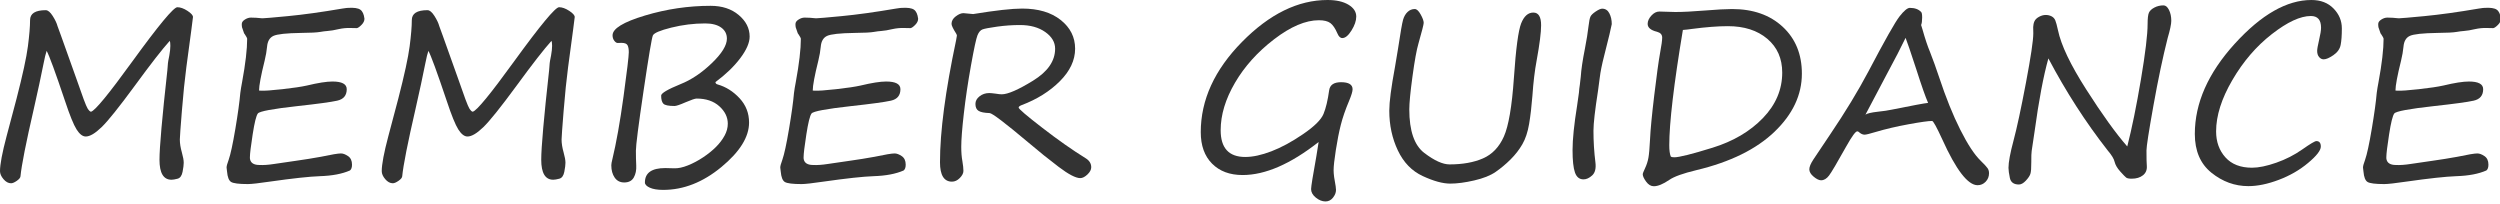 <?xml version="1.0" encoding="utf-8"?>
<!-- Generator: Adobe Illustrator 14.0.0, SVG Export Plug-In  -->
<!DOCTYPE svg PUBLIC "-//W3C//DTD SVG 1.1//EN" "http://www.w3.org/Graphics/SVG/1.1/DTD/svg11.dtd">
<svg version="1.1"
	 xmlns="http://www.w3.org/2000/svg" xmlns:xlink="http://www.w3.org/1999/xlink" xmlns:a="http://ns.adobe.com/AdobeSVGViewerExtensions/3.0/"
	 x="0px" y="0px" width="331px" height="27px" viewBox="0 0 331 27" enable-background="new 0 0 331 27" xml:space="preserve">
<defs>
</defs>
<path fill="#333333" d="M22.478,5.403c-0.999,1.11-2.543,3.094-4.632,5.949c-2.089,2.846-3.557,4.678-4.405,5.494
	c-0.848,0.818-1.544,1.227-2.089,1.227c-0.414,0-0.817-0.311-1.211-0.931c-0.394-0.621-0.903-1.875-1.529-3.762
	c-1.292-3.845-2.104-6.06-2.437-6.646C6.055,7.079,5.918,7.639,5.767,8.416c-0.323,1.635-0.752,3.628-1.287,5.979
	c-1.04,4.51-1.63,7.497-1.771,8.961c-0.021,0.182-0.184,0.378-0.492,0.59c-0.308,0.212-0.558,0.318-0.75,0.318
	c-0.363,0-0.699-0.182-1.006-0.545C0.154,23.356,0,23.003,0,22.659c0-0.888,0.292-2.437,0.878-4.646l1.317-4.965
	C3.002,9.92,3.501,7.619,3.693,6.146c0.191-1.474,0.288-2.634,0.288-3.481c0-0.878,0.691-1.317,2.074-1.317
	c0.292,0,0.6,0.256,0.923,0.765c0.323,0.51,0.535,0.956,0.636,1.34c0.131,0.384,0.288,0.813,0.469,1.286l2.028,5.677
	c0.797,2.321,1.289,3.631,1.476,3.928c0.187,0.298,0.341,0.446,0.462,0.446c0.515-0.11,2.336-2.325,5.464-6.645
	c3.481-4.793,5.469-7.189,5.964-7.189c0.403,0,0.85,0.158,1.339,0.477c0.49,0.317,0.734,0.593,0.734,0.824
	c0,0.102-0.293,2.316-0.878,6.646c-0.212,1.604-0.409,3.529-0.59,5.774c-0.182,2.246-0.272,3.51-0.272,3.792
	c0,0.515,0.091,1.09,0.272,1.726c0.161,0.565,0.242,1.02,0.242,1.362c0,0.272-0.051,0.669-0.151,1.188
	c-0.101,0.52-0.32,0.824-0.659,0.916c-0.338,0.09-0.608,0.136-0.81,0.136c-1.06,0-1.589-0.883-1.589-2.649
	c0-1.614,0.348-5.564,1.044-11.852c0.05-0.505,0.076-0.817,0.076-0.938c0-0.081,0.061-0.419,0.182-1.015
	c0.091-0.504,0.136-0.928,0.136-1.271C22.554,5.737,22.528,5.515,22.478,5.403z"/>
<path fill="#333333" d="M47.242,3.724c-0.03,0.01-0.305,0.005-0.825-0.016c-0.52-0.02-1.052,0.031-1.597,0.152
	c-0.545,0.131-1.029,0.211-1.453,0.242c-0.293,0.02-0.611,0.061-0.954,0.121c-0.434,0.08-1.292,0.126-2.573,0.136
	c-1.928,0.03-3.141,0.161-3.641,0.394C35.7,4.985,35.42,5.464,35.359,6.19c-0.051,0.556-0.157,1.166-0.318,1.832
	c-0.495,1.988-0.742,3.31-0.742,3.966l0.227,0.015c0.474,0.031,1.433-0.035,2.876-0.196c1.443-0.161,2.522-0.323,3.239-0.484
	c1.473-0.354,2.598-0.53,3.375-0.53c1.261,0,1.892,0.339,1.892,1.015c0,0.827-0.421,1.335-1.264,1.521
	c-0.842,0.187-2.601,0.426-5.275,0.719c-3.27,0.363-5.013,0.688-5.23,0.977c-0.217,0.287-0.446,1.213-0.688,2.777
	s-0.363,2.563-0.363,2.997v0.166c0.05,0.505,0.373,0.793,0.969,0.863l0.272,0.016c0.555,0.029,1.216-0.016,1.983-0.137l2.906-0.424
	c1.08-0.151,2.174-0.328,3.285-0.529c1.382-0.293,2.26-0.439,2.634-0.439c0.282,0,0.598,0.119,0.946,0.355
	c0.348,0.237,0.522,0.613,0.522,1.128c0,0.373-0.091,0.631-0.272,0.772c-1.029,0.453-2.356,0.706-3.981,0.756
	c-1.403,0.051-3.593,0.288-6.569,0.712c-1.504,0.222-2.493,0.333-2.967,0.333c-1.181,0-1.92-0.094-2.218-0.28
	c-0.297-0.187-0.477-0.644-0.537-1.37l-0.061-0.514v-0.061c0-0.162,0.091-0.49,0.272-0.984c0.252-0.717,0.547-2.079,0.886-4.087
	c0.338-2.008,0.557-3.598,0.658-4.769c0.05-0.403,0.131-0.893,0.242-1.468c0.444-2.412,0.666-4.319,0.666-5.722
	c0-0.07-0.101-0.258-0.303-0.561c-0.051-0.061-0.086-0.11-0.106-0.15c-0.071-0.232-0.136-0.424-0.197-0.576
	c-0.071-0.141-0.106-0.308-0.106-0.499V3.179c0-0.222,0.136-0.419,0.409-0.59c0.272-0.172,0.535-0.258,0.787-0.258h0.045
	c0.424,0,0.908,0.03,1.453,0.091h0.061c0.232,0,1.352-0.096,3.36-0.288c2.008-0.191,4.405-0.524,7.19-0.998
	c0.292-0.051,0.469-0.076,0.53-0.076l0.227-0.016c0.787-0.05,1.33,0.028,1.627,0.235c0.298,0.207,0.482,0.607,0.553,1.203
	c0,0.282-0.131,0.555-0.394,0.817C47.6,3.563,47.393,3.703,47.242,3.724z"/>
<path fill="#333333" d="M73.02,5.403c-0.999,1.11-2.543,3.094-4.632,5.949c-2.089,2.846-3.557,4.678-4.405,5.494
	c-0.848,0.818-1.544,1.227-2.089,1.227c-0.414,0-0.817-0.311-1.211-0.931c-0.394-0.621-0.903-1.875-1.529-3.762
	c-1.292-3.845-2.104-6.06-2.437-6.646c-0.121,0.344-0.257,0.903-0.409,1.681c-0.323,1.635-0.752,3.628-1.287,5.979
	c-1.04,4.51-1.63,7.497-1.771,8.961c-0.021,0.182-0.184,0.378-0.492,0.59c-0.308,0.212-0.558,0.318-0.749,0.318
	c-0.363,0-0.699-0.182-1.007-0.545c-0.308-0.363-0.461-0.717-0.461-1.061c0-0.888,0.292-2.437,0.878-4.646l1.317-4.965
	c0.807-3.128,1.307-5.429,1.499-6.902c0.191-1.474,0.288-2.634,0.288-3.481c0-0.878,0.691-1.317,2.074-1.317
	c0.292,0,0.6,0.256,0.923,0.765c0.323,0.51,0.535,0.956,0.636,1.34c0.131,0.384,0.288,0.813,0.469,1.286l2.028,5.677
	c0.797,2.321,1.289,3.631,1.476,3.928c0.187,0.298,0.34,0.446,0.461,0.446c0.515-0.11,2.336-2.325,5.464-6.645
	c3.481-4.793,5.469-7.189,5.964-7.189c0.403,0,0.85,0.158,1.34,0.477c0.489,0.317,0.734,0.593,0.734,0.824
	c0,0.102-0.293,2.316-0.878,6.646c-0.212,1.604-0.409,3.529-0.59,5.774c-0.182,2.246-0.272,3.51-0.272,3.792
	c0,0.515,0.091,1.09,0.272,1.726c0.161,0.565,0.242,1.02,0.242,1.362c0,0.272-0.051,0.669-0.151,1.188
	c-0.101,0.52-0.32,0.824-0.658,0.916c-0.338,0.09-0.608,0.136-0.81,0.136c-1.06,0-1.589-0.883-1.589-2.649
	c0-1.614,0.348-5.564,1.044-11.852c0.05-0.505,0.076-0.817,0.076-0.938c0-0.081,0.061-0.419,0.182-1.015
	c0.091-0.504,0.136-0.928,0.136-1.271C73.095,5.737,73.07,5.515,73.02,5.403z"/>
<path fill="#333333" d="M94.726,10.868c0,0.161,0.101,0.268,0.303,0.318c1.09,0.313,2.053,0.921,2.891,1.823
	c0.837,0.903,1.256,1.976,1.256,3.217c0,1.907-1.221,3.87-3.663,5.888c-2.442,2.019-5.01,3.027-7.705,3.027
	c-0.757,0-1.35-0.098-1.779-0.295c-0.429-0.196-0.643-0.426-0.643-0.688c0-1.271,0.898-1.907,2.694-1.907
	c0.252,0,0.643,0.01,1.173,0.03c0.529,0.021,1.14-0.108,1.831-0.386c0.691-0.277,1.365-0.636,2.021-1.075
	c0.656-0.438,1.218-0.893,1.688-1.362c0.469-0.469,0.848-0.966,1.135-1.49c0.288-0.525,0.432-1.055,0.432-1.59
	c0-0.868-0.376-1.64-1.128-2.316c-0.751-0.676-1.753-1.014-3.004-1.014c-0.202,0-0.681,0.161-1.438,0.484
	c-0.757,0.333-1.251,0.5-1.483,0.5c-0.787,0-1.279-0.102-1.476-0.303c-0.197-0.202-0.295-0.561-0.295-1.075
	c0-0.313,0.853-0.817,2.558-1.514c1.423-0.565,2.803-1.488,4.14-2.771c1.337-1.281,2.006-2.366,2.006-3.254
	c0-0.615-0.252-1.105-0.757-1.469c-0.505-0.363-1.211-0.545-2.119-0.545c-1.504,0-2.997,0.185-4.48,0.553
	c-1.483,0.369-2.298,0.714-2.444,1.037c-0.146,0.323-0.558,2.768-1.234,7.334c-0.676,4.566-1.014,7.207-1.014,7.924
	c0,0.706,0.015,1.365,0.045,1.976s-0.078,1.135-0.326,1.574c-0.247,0.438-0.668,0.658-1.264,0.658c-0.545,0-0.966-0.215-1.264-0.644
	c-0.298-0.429-0.447-0.971-0.447-1.627c0-0.172,0.045-0.434,0.136-0.787c0.524-2.17,1.019-4.944,1.483-8.325
	c0.464-3.381,0.696-5.333,0.696-5.858c0-0.424-0.058-0.736-0.174-0.938c-0.116-0.202-0.381-0.303-0.795-0.303
	c-0.162,0-0.32,0.005-0.477,0.015c-0.157,0.01-0.313-0.086-0.47-0.288c-0.156-0.201-0.234-0.443-0.234-0.727
	c0-0.888,1.428-1.761,4.284-2.618c2.855-0.857,5.757-1.286,8.704-1.286c1.514,0,2.752,0.406,3.716,1.218
	c0.964,0.813,1.446,1.764,1.446,2.854c0,0.808-0.411,1.759-1.234,2.854C97.195,8.792,96.098,9.849,94.726,10.868z"/>
<path fill="#333333" d="M120.549,3.724c-0.03,0.01-0.305,0.005-0.825-0.016c-0.52-0.02-1.052,0.031-1.597,0.152
	c-0.545,0.131-1.029,0.211-1.453,0.242c-0.293,0.02-0.611,0.061-0.954,0.121c-0.434,0.08-1.292,0.126-2.573,0.136
	c-1.928,0.03-3.141,0.161-3.64,0.394c-0.5,0.232-0.78,0.711-0.84,1.438c-0.051,0.556-0.157,1.166-0.318,1.832
	c-0.495,1.988-0.742,3.31-0.742,3.966l0.227,0.015c0.474,0.031,1.433-0.035,2.876-0.196c1.443-0.161,2.522-0.323,3.239-0.484
	c1.473-0.354,2.598-0.53,3.375-0.53c1.261,0,1.892,0.339,1.892,1.015c0,0.827-0.421,1.335-1.264,1.521
	c-0.843,0.187-2.602,0.426-5.275,0.719c-3.27,0.363-5.013,0.688-5.229,0.977c-0.217,0.287-0.447,1.213-0.689,2.777
	s-0.363,2.563-0.363,2.997v0.166c0.05,0.505,0.373,0.793,0.969,0.863l0.272,0.016c0.555,0.029,1.216-0.016,1.983-0.137l2.906-0.424
	c1.08-0.151,2.174-0.328,3.285-0.529c1.382-0.293,2.26-0.439,2.634-0.439c0.282,0,0.598,0.119,0.946,0.355
	c0.349,0.237,0.522,0.613,0.522,1.128c0,0.373-0.091,0.631-0.272,0.772c-1.029,0.453-2.356,0.706-3.981,0.756
	c-1.403,0.051-3.593,0.288-6.569,0.712c-1.504,0.222-2.493,0.333-2.967,0.333c-1.181,0-1.92-0.094-2.217-0.28
	c-0.298-0.187-0.477-0.644-0.538-1.37l-0.061-0.514v-0.061c0-0.162,0.091-0.49,0.272-0.984c0.252-0.717,0.547-2.079,0.885-4.087
	c0.338-2.008,0.558-3.598,0.659-4.769c0.05-0.403,0.131-0.893,0.242-1.468c0.444-2.412,0.666-4.319,0.666-5.722
	c0-0.07-0.101-0.258-0.303-0.561c-0.051-0.061-0.086-0.11-0.106-0.15c-0.071-0.232-0.136-0.424-0.197-0.576
	c-0.071-0.141-0.106-0.308-0.106-0.499V3.179c0-0.222,0.136-0.419,0.409-0.59c0.272-0.172,0.535-0.258,0.787-0.258h0.045
	c0.424,0,0.908,0.03,1.453,0.091h0.061c0.232,0,1.352-0.096,3.36-0.288c2.008-0.191,4.405-0.524,7.19-0.998
	c0.292-0.051,0.469-0.076,0.53-0.076l0.227-0.016c0.787-0.05,1.33,0.028,1.627,0.235c0.297,0.207,0.481,0.607,0.552,1.203
	c0,0.282-0.131,0.555-0.394,0.817C120.907,3.563,120.7,3.703,120.549,3.724z"/>
<path fill="#333333" d="M128.844,1.862c2.967-0.484,5.131-0.727,6.494-0.727c2.129,0,3.83,0.504,5.101,1.514
	c1.271,1.009,1.907,2.275,1.907,3.799s-0.674,2.959-2.021,4.307c-1.348,1.347-3.041,2.404-5.079,3.171
	c-0.252,0.101-0.378,0.207-0.378,0.317c0,0.172,1.042,1.063,3.126,2.672c2.083,1.61,3.998,2.954,5.744,4.034
	c0.494,0.303,0.742,0.701,0.742,1.196c0,0.322-0.169,0.643-0.507,0.961c-0.338,0.317-0.653,0.477-0.946,0.477
	c-0.596,0-1.546-0.494-2.853-1.483c-1.307-0.989-2.662-2.079-4.064-3.27c-3.038-2.553-4.733-3.84-5.086-3.86
	c-0.687-0.02-1.171-0.115-1.453-0.287c-0.283-0.172-0.424-0.479-0.424-0.924c0-0.383,0.182-0.719,0.545-1.006
	c0.363-0.288,0.792-0.432,1.287-0.432c0.171,0,0.444,0.025,0.817,0.076c0.373,0.061,0.651,0.09,0.833,0.09
	c0.807,0,2.188-0.6,4.14-1.801c1.953-1.201,2.929-2.613,2.929-4.238c0-0.857-0.437-1.595-1.309-2.21
	c-0.873-0.615-1.986-0.923-3.338-0.923c-1.009,0-2.019,0.07-3.027,0.211c-1.009,0.142-1.652,0.263-1.93,0.363
	c-0.278,0.102-0.502,0.361-0.674,0.78c-0.172,0.419-0.459,1.753-0.863,4.003c-0.404,2.251-0.719,4.375-0.946,6.373
	c-0.228,1.998-0.341,3.467-0.341,4.404c0,0.727,0.05,1.357,0.151,1.893c0.091,0.535,0.136,0.964,0.136,1.287
	c0,0.303-0.159,0.615-0.477,0.938c-0.317,0.323-0.664,0.484-1.037,0.484c-1.06,0-1.589-0.857-1.589-2.572
	c0-4.047,0.711-9.431,2.134-16.151c0.07-0.354,0.106-0.56,0.106-0.62s-0.036-0.152-0.106-0.273
	c-0.404-0.635-0.605-1.059-0.605-1.271c0-0.383,0.187-0.716,0.56-0.998c0.373-0.283,0.711-0.424,1.014-0.424L128.844,1.862z"/>
<path fill="#333333" d="M174.587,18.8c-3.714,2.916-7.069,4.375-10.066,4.375c-1.695,0-3.042-0.502-4.042-1.507
	c-0.999-1.004-1.499-2.394-1.499-4.17c0-4.269,1.821-8.252,5.464-11.95C168.088,1.85,171.862,0,175.768,0
	c1.15,0,2.071,0.207,2.763,0.62c0.691,0.414,1.037,0.939,1.037,1.574c0,0.556-0.21,1.169-0.629,1.84
	c-0.418,0.671-0.824,1.006-1.219,1.006c-0.262,0-0.479-0.206-0.65-0.62c-0.283-0.656-0.59-1.11-0.924-1.362
	c-0.332-0.252-0.842-0.379-1.528-0.379c-1.756,0-3.729,0.838-5.918,2.514c-2.19,1.675-3.918,3.595-5.184,5.759
	c-1.267,2.165-1.9,4.261-1.9,6.29c0,2.361,1.084,3.541,3.254,3.541c0.999,0,2.152-0.249,3.459-0.749
	c1.307-0.499,2.704-1.256,4.192-2.271c1.488-1.014,2.392-1.904,2.71-2.672c0.317-0.767,0.567-1.811,0.749-3.133
	c0.101-0.717,0.625-1.074,1.574-1.074c1.02,0,1.529,0.313,1.529,0.938c0,0.283-0.152,0.787-0.455,1.514
	c-0.494,1.171-0.862,2.235-1.104,3.194s-0.462,2.068-0.658,3.33c-0.197,1.262-0.296,2.159-0.296,2.694
	c0,0.475,0.092,1.176,0.273,2.104c0.029,0.192,0.045,0.354,0.045,0.484c0,0.354-0.134,0.697-0.401,1.029
	c-0.267,0.334-0.598,0.5-0.991,0.5c-0.434,0-0.86-0.169-1.279-0.507c-0.418-0.339-0.628-0.714-0.628-1.128
	c0-0.323,0.231-1.771,0.696-4.344C174.425,19.885,174.526,19.254,174.587,18.8z"/>
<path fill="#333333" d="M192.009,24.31c-0.988,0-2.202-0.333-3.64-0.999c-1.438-0.666-2.536-1.796-3.292-3.391
	c-0.758-1.595-1.136-3.351-1.136-5.268c0-1.15,0.252-3.083,0.757-5.798c0.091-0.494,0.222-1.281,0.394-2.361
	c0.323-2.148,0.548-3.44,0.674-3.875c0.126-0.434,0.325-0.779,0.598-1.036c0.272-0.258,0.591-0.386,0.954-0.386
	c0.252,0,0.512,0.239,0.779,0.719s0.4,0.85,0.4,1.112c0,0.202-0.232,1.115-0.695,2.739c-0.242,0.818-0.506,2.264-0.787,4.337
	c-0.283,2.074-0.424,3.534-0.424,4.382c0,2.836,0.663,4.759,1.99,5.768c1.326,1.009,2.439,1.514,3.338,1.514
	c1.734,0,3.211-0.265,4.427-0.795c1.216-0.529,2.137-1.49,2.763-2.883c0.625-1.393,1.069-3.981,1.332-7.766
	c0.262-3.865,0.583-6.274,0.961-7.228c0.379-0.954,0.916-1.431,1.612-1.431c0.687,0,1.029,0.561,1.029,1.68
	c0,0.949-0.196,2.503-0.591,4.662c-0.252,1.332-0.438,2.892-0.56,4.678c-0.111,1.413-0.257,2.656-0.438,3.731
	c-0.182,1.074-0.48,1.97-0.894,2.687c-0.414,0.717-0.937,1.388-1.566,2.014c-0.631,0.625-1.29,1.175-1.976,1.649
	c-0.687,0.475-1.633,0.85-2.838,1.128C193.975,24.171,192.917,24.31,192.009,24.31z"/>
<path fill="#333333" d="M213.397,3.194c-0.061,0.393-0.398,1.801-1.014,4.223c-0.293,1.141-0.484,2.099-0.576,2.876
	c-0.061,0.524-0.136,1.095-0.227,1.71c-0.404,2.584-0.605,4.35-0.605,5.299c0,1.422,0.086,2.82,0.258,4.192
	c0.1,0.797-0.041,1.372-0.424,1.726c-0.385,0.354-0.768,0.529-1.15,0.529c-0.545,0-0.924-0.305-1.136-0.915s-0.317-1.597-0.317-2.96
	c0-1.422,0.201-3.391,0.605-5.902c0.141-0.949,0.221-1.52,0.242-1.711c0.02-0.343,0.061-0.696,0.121-1.06
	c0.05-0.354,0.09-0.706,0.121-1.06c0.061-0.938,0.242-2.164,0.545-3.678c0.221-1.141,0.383-2.145,0.484-3.013
	c0.07-0.605,0.15-1.015,0.242-1.226c0.09-0.213,0.325-0.444,0.703-0.697c0.379-0.252,0.664-0.378,0.855-0.378
	c0.424,0,0.742,0.204,0.953,0.613C213.292,2.172,213.397,2.649,213.397,3.194z"/>
<path fill="#333333" d="M220.073,4.979c0-0.393-0.228-0.65-0.682-0.771c-0.828-0.202-1.241-0.55-1.241-1.045
	c0-0.373,0.164-0.738,0.492-1.097c0.327-0.358,0.679-0.538,1.052-0.538l2.119,0.061c0.988,0,2.291-0.065,3.905-0.196
	c1.604-0.131,2.806-0.196,3.603-0.196c2.785,0,5.023,0.784,6.713,2.354c1.69,1.569,2.535,3.635,2.535,6.198
	c0,2.815-1.208,5.381-3.625,7.697c-2.416,2.315-5.86,4.009-10.33,5.078c-1.767,0.424-2.963,0.853-3.588,1.286
	c-0.828,0.565-1.514,0.848-2.059,0.848c-0.384,0-0.725-0.204-1.021-0.612c-0.298-0.409-0.447-0.734-0.447-0.977
	c0-0.101,0.102-0.363,0.303-0.787c0.213-0.454,0.361-0.913,0.447-1.378c0.086-0.464,0.158-1.296,0.219-2.497
	c0.051-1.19,0.235-3.115,0.553-5.774c0.318-2.659,0.578-4.544,0.779-5.654C219.981,6.009,220.073,5.343,220.073,4.979z
	 M222.813,3.966c-1.201,7.215-1.802,12.307-1.802,15.273c0,0.655,0.066,1.15,0.197,1.482c0.08,0.071,0.236,0.106,0.469,0.106
	c0.646,0,2.336-0.424,5.071-1.271c2.734-0.848,4.954-2.154,6.66-3.921c1.705-1.766,2.558-3.773,2.558-6.023
	c0-1.867-0.658-3.358-1.975-4.474c-1.317-1.114-3.056-1.673-5.215-1.673c-1.313,0-2.891,0.121-4.738,0.363
	C223.624,3.89,223.216,3.936,222.813,3.966z"/>
<path fill="#333333" d="M254.357,1.589c0.091,0.071,0.136,0.318,0.136,0.742c0,0.434-0.045,0.762-0.136,0.984l0.196,0.635
	c0.334,1.191,0.661,2.17,0.984,2.938c0.403,1.029,0.803,2.134,1.195,3.314c0.898,2.715,1.834,5.038,2.809,6.971
	c0.974,1.933,1.863,3.292,2.672,4.079c0.504,0.494,0.819,0.835,0.945,1.021c0.127,0.188,0.189,0.406,0.189,0.659
	c0,0.443-0.148,0.819-0.446,1.127s-0.653,0.462-1.067,0.462c-1.292,0-2.855-2.033-4.692-6.101c-0.737-1.604-1.181-2.406-1.332-2.406
	c-0.484,0-1.526,0.146-3.126,0.439c-1.6,0.292-3.061,0.635-4.382,1.029c-0.757,0.231-1.236,0.348-1.438,0.348
	c-0.252,0-0.514-0.126-0.787-0.379c-0.051-0.04-0.111-0.061-0.182-0.061c-0.222,0-0.701,0.656-1.438,1.969
	c-1.211,2.169-1.976,3.464-2.293,3.882c-0.318,0.419-0.669,0.628-1.053,0.628c-0.271,0-0.6-0.158-0.983-0.477
	c-0.384-0.317-0.575-0.643-0.575-0.977c0-0.322,0.182-0.759,0.545-1.309s1.105-1.658,2.225-3.322
	c1.998-2.957,3.684-5.732,5.057-8.326c2.169-4.127,3.547-6.562,4.132-7.303c0.585-0.742,1.034-1.113,1.347-1.113
	C253.524,1.044,254.024,1.226,254.357,1.589z M255.28,13.623c-0.354-0.808-0.873-2.286-1.559-4.435
	c-0.747-2.291-1.221-3.684-1.423-4.178c-0.556,1.17-1.413,2.83-2.573,4.979l-2.74,5.192c0.213-0.162,0.772-0.293,1.681-0.395
	c0.696-0.07,1.302-0.161,1.816-0.271C253.237,13.961,254.837,13.663,255.28,13.623z"/>
<path fill="#333333" d="M281.649,19.39c0.615-2.401,1.218-5.355,1.809-8.862c0.59-3.506,0.885-5.956,0.885-7.349
	c0-0.736,0.059-1.236,0.175-1.498c0.116-0.263,0.358-0.49,0.727-0.682s0.769-0.287,1.203-0.287c0.282,0,0.524,0.201,0.727,0.605
	c0.202,0.403,0.303,0.883,0.303,1.438c0,0.434-0.161,1.201-0.484,2.301c-0.636,2.503-1.262,5.472-1.877,8.908
	c-0.616,3.436-0.923,5.421-0.923,5.956c0,1.08,0.015,1.761,0.045,2.044c0.04,0.524-0.129,0.938-0.507,1.24
	c-0.379,0.303-0.876,0.455-1.491,0.455c-0.363,0-0.607-0.049-0.734-0.145c-0.126-0.096-0.389-0.365-0.787-0.81
	s-0.648-0.873-0.749-1.286c-0.081-0.384-0.389-0.889-0.923-1.514c-2.906-3.714-5.521-7.771-7.842-12.17
	c-0.656,2.33-1.266,5.564-1.831,9.702l-0.378,2.528c-0.041,0.252-0.059,0.759-0.054,1.521c0.005,0.763-0.035,1.274-0.121,1.536
	c-0.085,0.263-0.287,0.563-0.605,0.901c-0.317,0.338-0.623,0.507-0.915,0.507c-0.677,0-1.075-0.29-1.196-0.87
	s-0.182-1.027-0.182-1.34c0-0.736,0.222-1.938,0.666-3.603c0.444-1.655,0.991-4.203,1.643-7.645c0.65-3.44,0.976-5.625,0.976-6.554
	l-0.015-0.833c0.01-0.292,0.068-0.552,0.174-0.779c0.106-0.227,0.308-0.421,0.605-0.582c0.298-0.162,0.593-0.242,0.886-0.242
	c0.272,0,0.524,0.058,0.757,0.174c0.231,0.116,0.398,0.293,0.499,0.529c0.102,0.237,0.223,0.679,0.363,1.324
	c0.404,1.958,1.652,4.574,3.747,7.849C278.316,15.135,280.125,17.645,281.649,19.39z"/>
<path fill="#333333" d="M306.685,18.679c0.395,0,0.591,0.242,0.591,0.727c0,0.505-0.56,1.227-1.681,2.164
	c-1.119,0.939-2.414,1.686-3.882,2.24c-1.469,0.556-2.813,0.833-4.034,0.833c-1.786,0-3.413-0.591-4.882-1.771
	c-1.468-1.182-2.202-2.892-2.202-5.132c0-4.087,1.758-8.065,5.275-11.936C299.387,1.936,302.774,0,306.034,0
	c1.221,0,2.197,0.376,2.929,1.128s1.098,1.627,1.098,2.626c0,0.929-0.053,1.66-0.159,2.194c-0.105,0.535-0.426,0.987-0.961,1.355
	s-0.964,0.553-1.287,0.553c-0.232,0-0.434-0.102-0.605-0.303c-0.172-0.202-0.257-0.475-0.257-0.818c0-0.231,0.085-0.716,0.257-1.453
	c0.172-0.727,0.258-1.266,0.258-1.619c0-1.029-0.449-1.544-1.348-1.544c-1.393,0-3.115,0.8-5.169,2.399s-3.797,3.628-5.229,6.085
	c-1.434,2.457-2.149,4.72-2.149,6.788c0,1.383,0.411,2.531,1.233,3.444s1.996,1.37,3.52,1.37c0.878,0,1.945-0.22,3.201-0.659
	c1.257-0.438,2.409-1.026,3.459-1.763C305.872,19.047,306.493,18.679,306.685,18.679z"/>
<path fill="#333333" d="M330.102,3.724c-0.03,0.01-0.306,0.005-0.825-0.016c-0.52-0.02-1.052,0.031-1.597,0.152
	c-0.545,0.131-1.029,0.211-1.453,0.242c-0.293,0.02-0.61,0.061-0.954,0.121c-0.434,0.08-1.291,0.126-2.572,0.136
	c-1.928,0.03-3.142,0.161-3.641,0.394c-0.5,0.232-0.779,0.711-0.84,1.438c-0.051,0.556-0.157,1.166-0.318,1.832
	c-0.494,1.988-0.742,3.31-0.742,3.966l0.228,0.015c0.474,0.031,1.433-0.035,2.876-0.196s2.522-0.323,3.239-0.484
	c1.474-0.354,2.599-0.53,3.376-0.53c1.261,0,1.892,0.339,1.892,1.015c0,0.827-0.422,1.335-1.264,1.521
	c-0.843,0.187-2.602,0.426-5.275,0.719c-3.27,0.363-5.013,0.688-5.229,0.977c-0.217,0.287-0.447,1.213-0.689,2.777
	s-0.363,2.563-0.363,2.997v0.166c0.051,0.505,0.373,0.793,0.969,0.863l0.273,0.016c0.555,0.029,1.215-0.016,1.982-0.137l2.906-0.424
	c1.08-0.151,2.175-0.328,3.285-0.529c1.382-0.293,2.26-0.439,2.633-0.439c0.283,0,0.599,0.119,0.946,0.355
	c0.349,0.237,0.522,0.613,0.522,1.128c0,0.373-0.091,0.631-0.272,0.772c-1.029,0.453-2.356,0.706-3.981,0.756
	c-1.402,0.051-3.592,0.288-6.568,0.712c-1.504,0.222-2.493,0.333-2.967,0.333c-1.182,0-1.92-0.094-2.218-0.28
	s-0.478-0.644-0.538-1.37l-0.061-0.514v-0.061c0-0.162,0.092-0.49,0.273-0.984c0.252-0.717,0.547-2.079,0.885-4.087
	s0.558-3.598,0.658-4.769c0.051-0.403,0.131-0.893,0.242-1.468c0.444-2.412,0.666-4.319,0.666-5.722c0-0.07-0.101-0.258-0.303-0.561
	c-0.051-0.061-0.086-0.11-0.105-0.15c-0.07-0.232-0.137-0.424-0.197-0.576c-0.07-0.141-0.105-0.308-0.105-0.499V3.179
	c0-0.222,0.137-0.419,0.408-0.59c0.273-0.172,0.535-0.258,0.787-0.258h0.046c0.424,0,0.908,0.03,1.453,0.091h0.061
	c0.231,0,1.353-0.096,3.36-0.288c2.008-0.191,4.404-0.524,7.189-0.998c0.293-0.051,0.47-0.076,0.53-0.076l0.228-0.016
	c0.787-0.05,1.329,0.028,1.627,0.235c0.297,0.207,0.481,0.607,0.553,1.203c0,0.282-0.132,0.555-0.395,0.817
	C330.46,3.563,330.253,3.703,330.102,3.724z"/>
</svg>
